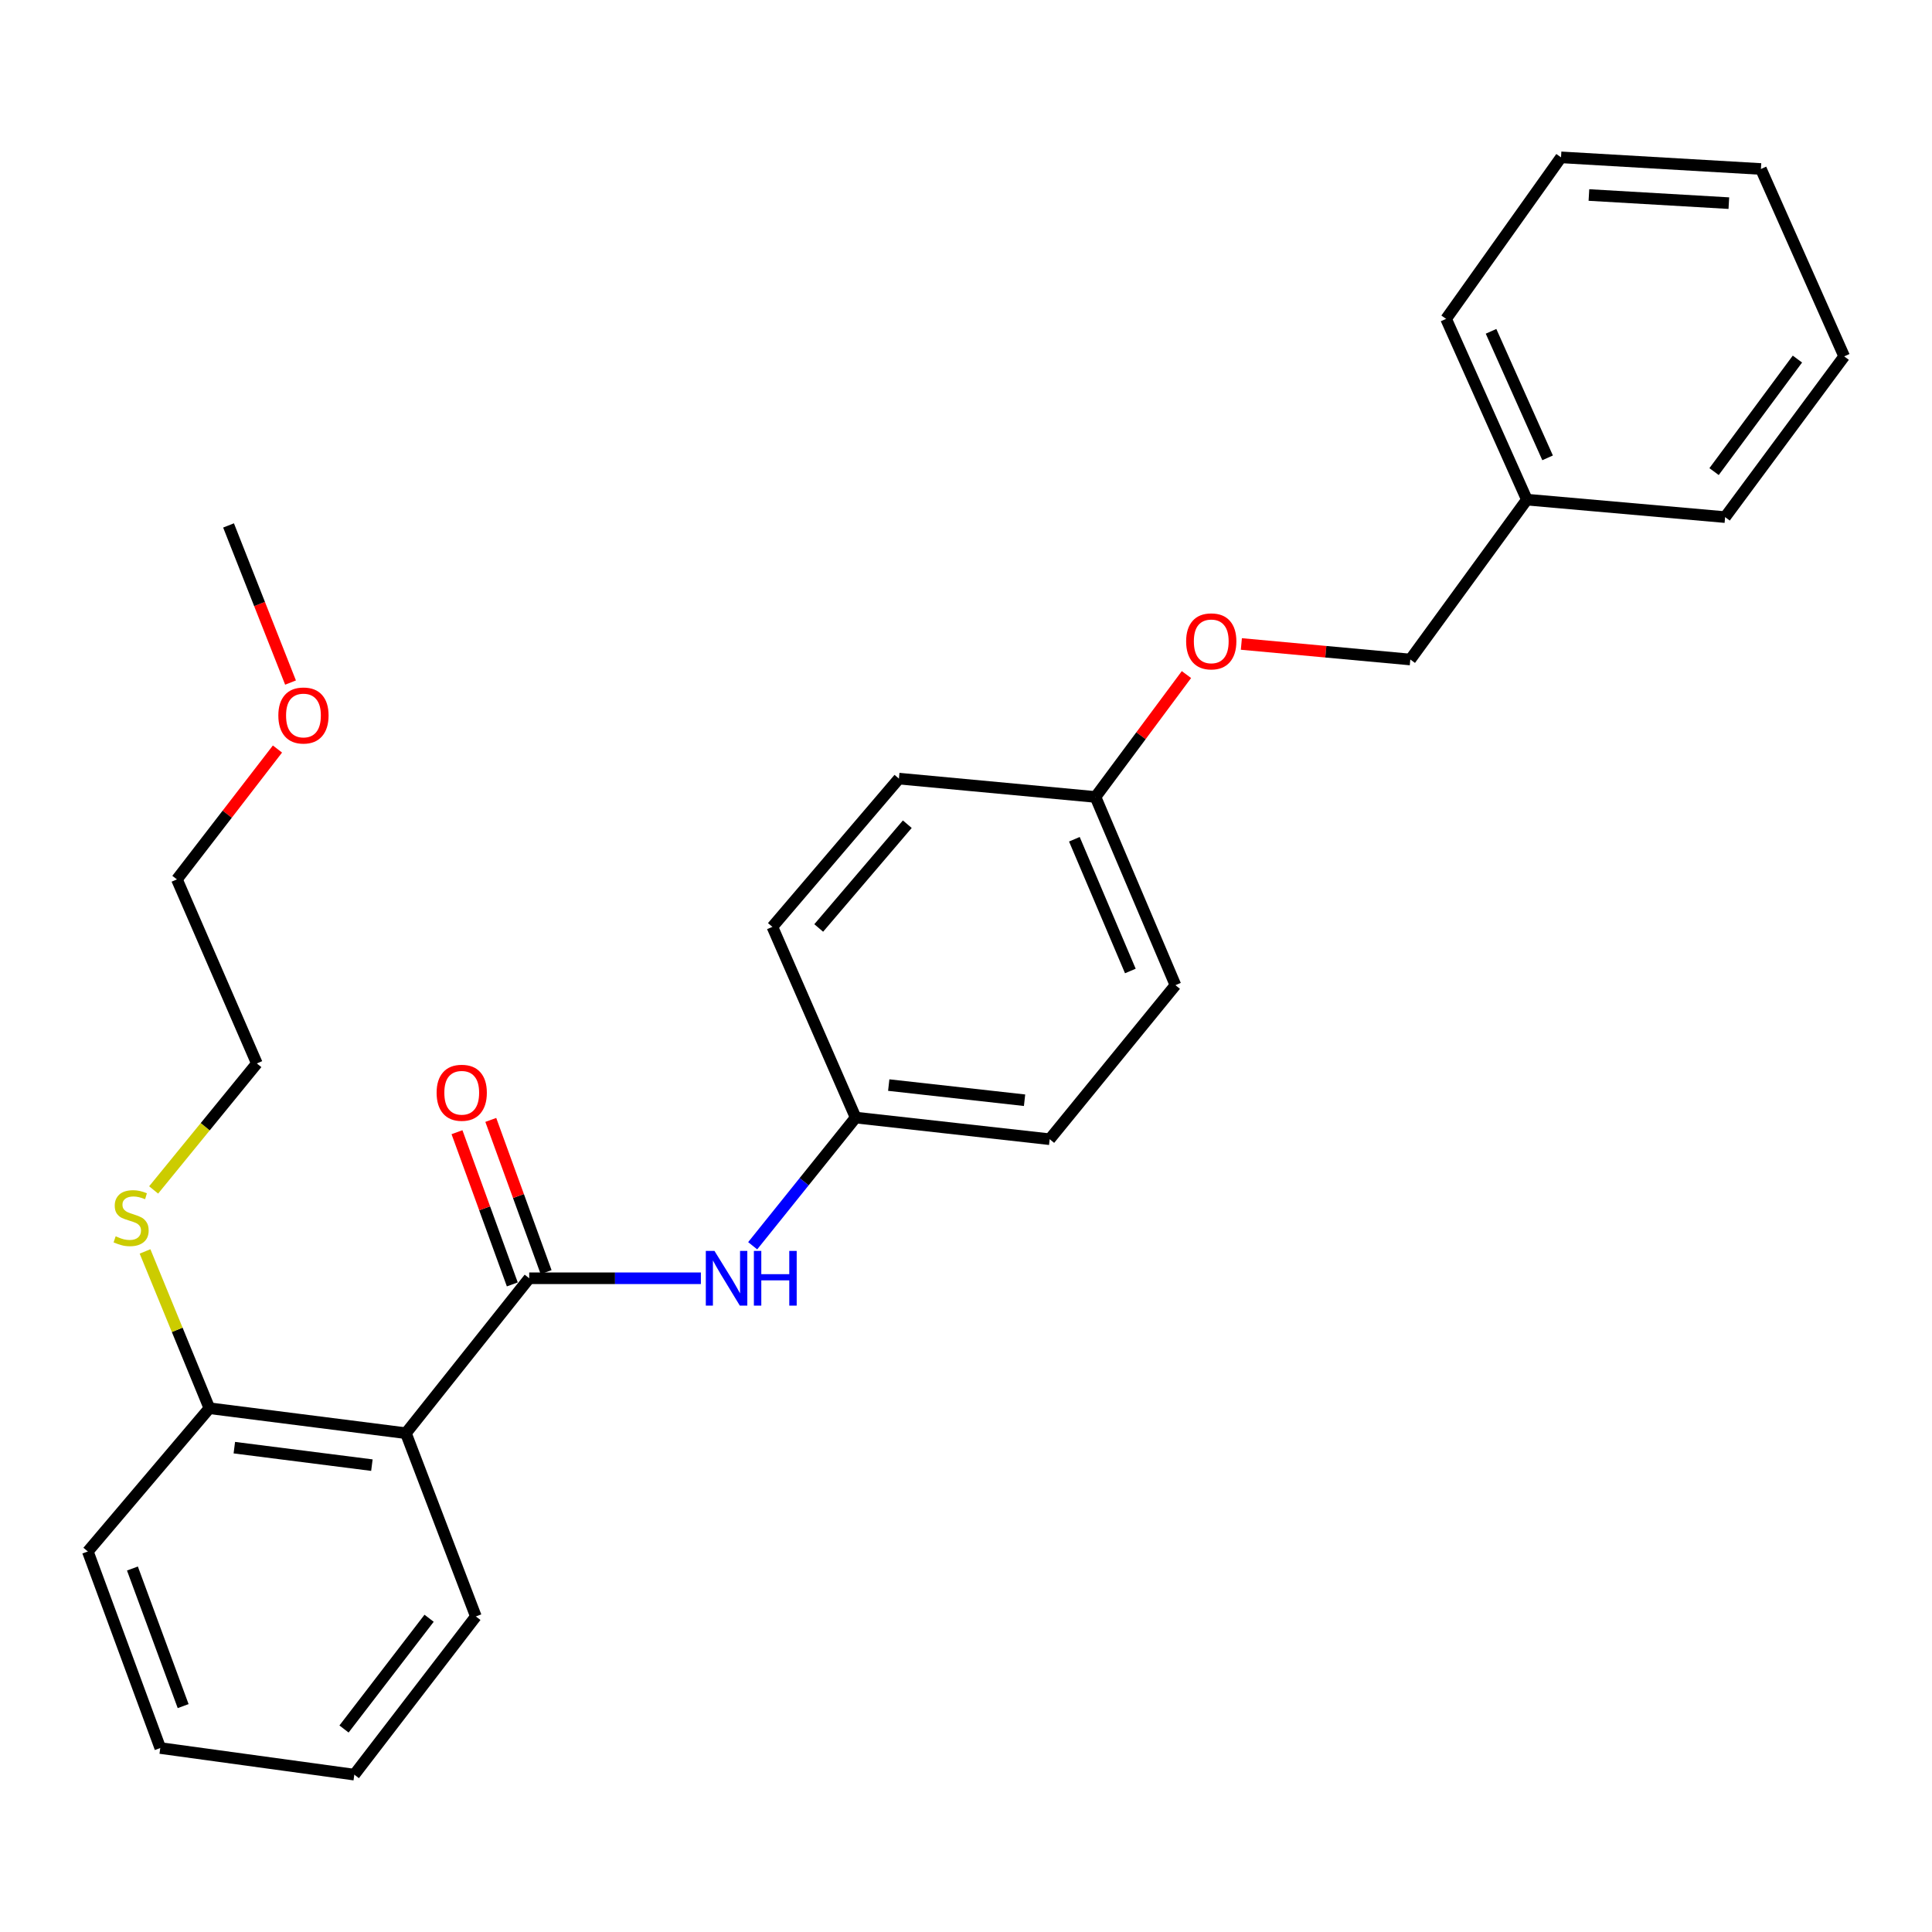 <?xml version='1.0' encoding='iso-8859-1'?>
<svg version='1.1' baseProfile='full'
              xmlns='http://www.w3.org/2000/svg'
                      xmlns:rdkit='http://www.rdkit.org/xml'
                      xmlns:xlink='http://www.w3.org/1999/xlink'
                  xml:space='preserve'
width='1000px' height='1000px' viewBox='0 0 1000 1000'>
<!-- END OF HEADER -->
<rect style='opacity:1.0;fill:#FFFFFF;stroke:none' width='1000' height='1000' x='0' y='0'> </rect>
<path class='bond-0' d='M 273.917,661.63 L 210.094,741.824' style='fill:none;fill-rule:evenodd;stroke:#000000;stroke-width:6px;stroke-linecap:butt;stroke-linejoin:miter;stroke-opacity:1' />
<path class='bond-1' d='M 273.917,661.63 L 318.345,661.63' style='fill:none;fill-rule:evenodd;stroke:#000000;stroke-width:6px;stroke-linecap:butt;stroke-linejoin:miter;stroke-opacity:1' />
<path class='bond-1' d='M 318.345,661.63 L 362.774,661.63' style='fill:none;fill-rule:evenodd;stroke:#0000FF;stroke-width:6px;stroke-linecap:butt;stroke-linejoin:miter;stroke-opacity:1' />
<path class='bond-3' d='M 282.665,658.451 L 268.349,619.058' style='fill:none;fill-rule:evenodd;stroke:#000000;stroke-width:6px;stroke-linecap:butt;stroke-linejoin:miter;stroke-opacity:1' />
<path class='bond-3' d='M 268.349,619.058 L 254.032,579.666' style='fill:none;fill-rule:evenodd;stroke:#FF0000;stroke-width:6px;stroke-linecap:butt;stroke-linejoin:miter;stroke-opacity:1' />
<path class='bond-3' d='M 265.168,664.809 L 250.852,625.417' style='fill:none;fill-rule:evenodd;stroke:#000000;stroke-width:6px;stroke-linecap:butt;stroke-linejoin:miter;stroke-opacity:1' />
<path class='bond-3' d='M 250.852,625.417 L 236.536,586.025' style='fill:none;fill-rule:evenodd;stroke:#FF0000;stroke-width:6px;stroke-linecap:butt;stroke-linejoin:miter;stroke-opacity:1' />
<path class='bond-2' d='M 210.094,741.824 L 108.377,728.896' style='fill:none;fill-rule:evenodd;stroke:#000000;stroke-width:6px;stroke-linecap:butt;stroke-linejoin:miter;stroke-opacity:1' />
<path class='bond-2' d='M 192.489,758.353 L 121.288,749.303' style='fill:none;fill-rule:evenodd;stroke:#000000;stroke-width:6px;stroke-linecap:butt;stroke-linejoin:miter;stroke-opacity:1' />
<path class='bond-9' d='M 210.094,741.824 L 246.303,836.664' style='fill:none;fill-rule:evenodd;stroke:#000000;stroke-width:6px;stroke-linecap:butt;stroke-linejoin:miter;stroke-opacity:1' />
<path class='bond-4' d='M 389.585,644.803 L 416.232,611.63' style='fill:none;fill-rule:evenodd;stroke:#0000FF;stroke-width:6px;stroke-linecap:butt;stroke-linejoin:miter;stroke-opacity:1' />
<path class='bond-4' d='M 416.232,611.63 L 442.879,578.457' style='fill:none;fill-rule:evenodd;stroke:#000000;stroke-width:6px;stroke-linecap:butt;stroke-linejoin:miter;stroke-opacity:1' />
<path class='bond-6' d='M 108.377,728.896 L 91.723,688.317' style='fill:none;fill-rule:evenodd;stroke:#000000;stroke-width:6px;stroke-linecap:butt;stroke-linejoin:miter;stroke-opacity:1' />
<path class='bond-6' d='M 91.723,688.317 L 75.068,647.737' style='fill:none;fill-rule:evenodd;stroke:#CCCC00;stroke-width:6px;stroke-linecap:butt;stroke-linejoin:miter;stroke-opacity:1' />
<path class='bond-16' d='M 108.377,728.896 L 45.455,803.041' style='fill:none;fill-rule:evenodd;stroke:#000000;stroke-width:6px;stroke-linecap:butt;stroke-linejoin:miter;stroke-opacity:1' />
<path class='bond-10' d='M 442.879,578.457 L 543.314,589.658' style='fill:none;fill-rule:evenodd;stroke:#000000;stroke-width:6px;stroke-linecap:butt;stroke-linejoin:miter;stroke-opacity:1' />
<path class='bond-10' d='M 460.008,561.636 L 530.312,569.476' style='fill:none;fill-rule:evenodd;stroke:#000000;stroke-width:6px;stroke-linecap:butt;stroke-linejoin:miter;stroke-opacity:1' />
<path class='bond-11' d='M 442.879,578.457 L 399.783,479.739' style='fill:none;fill-rule:evenodd;stroke:#000000;stroke-width:6px;stroke-linecap:butt;stroke-linejoin:miter;stroke-opacity:1' />
<path class='bond-5' d='M 614.104,349.157 L 590.561,380.83' style='fill:none;fill-rule:evenodd;stroke:#FF0000;stroke-width:6px;stroke-linecap:butt;stroke-linejoin:miter;stroke-opacity:1' />
<path class='bond-5' d='M 590.561,380.83 L 567.018,412.504' style='fill:none;fill-rule:evenodd;stroke:#000000;stroke-width:6px;stroke-linecap:butt;stroke-linejoin:miter;stroke-opacity:1' />
<path class='bond-8' d='M 642.528,333.319 L 686.25,337.339' style='fill:none;fill-rule:evenodd;stroke:#FF0000;stroke-width:6px;stroke-linecap:butt;stroke-linejoin:miter;stroke-opacity:1' />
<path class='bond-8' d='M 686.25,337.339 L 729.972,341.359' style='fill:none;fill-rule:evenodd;stroke:#000000;stroke-width:6px;stroke-linecap:butt;stroke-linejoin:miter;stroke-opacity:1' />
<path class='bond-17' d='M 79.52,615.91 L 106.235,583.175' style='fill:none;fill-rule:evenodd;stroke:#CCCC00;stroke-width:6px;stroke-linecap:butt;stroke-linejoin:miter;stroke-opacity:1' />
<path class='bond-17' d='M 106.235,583.175 L 132.951,550.44' style='fill:none;fill-rule:evenodd;stroke:#000000;stroke-width:6px;stroke-linecap:butt;stroke-linejoin:miter;stroke-opacity:1' />
<path class='bond-7' d='M 567.018,412.504 L 465.281,403.01' style='fill:none;fill-rule:evenodd;stroke:#000000;stroke-width:6px;stroke-linecap:butt;stroke-linejoin:miter;stroke-opacity:1' />
<path class='bond-27' d='M 567.018,412.504 L 608.408,509.918' style='fill:none;fill-rule:evenodd;stroke:#000000;stroke-width:6px;stroke-linecap:butt;stroke-linejoin:miter;stroke-opacity:1' />
<path class='bond-27' d='M 556.093,434.396 L 585.066,502.586' style='fill:none;fill-rule:evenodd;stroke:#000000;stroke-width:6px;stroke-linecap:butt;stroke-linejoin:miter;stroke-opacity:1' />
<path class='bond-14' d='M 729.972,341.359 L 790.309,258.61' style='fill:none;fill-rule:evenodd;stroke:#000000;stroke-width:6px;stroke-linecap:butt;stroke-linejoin:miter;stroke-opacity:1' />
<path class='bond-22' d='M 246.303,836.664 L 183.39,918.554' style='fill:none;fill-rule:evenodd;stroke:#000000;stroke-width:6px;stroke-linecap:butt;stroke-linejoin:miter;stroke-opacity:1' />
<path class='bond-22' d='M 222.103,837.606 L 178.064,894.929' style='fill:none;fill-rule:evenodd;stroke:#000000;stroke-width:6px;stroke-linecap:butt;stroke-linejoin:miter;stroke-opacity:1' />
<path class='bond-12' d='M 543.314,589.658 L 608.408,509.918' style='fill:none;fill-rule:evenodd;stroke:#000000;stroke-width:6px;stroke-linecap:butt;stroke-linejoin:miter;stroke-opacity:1' />
<path class='bond-13' d='M 399.783,479.739 L 465.281,403.01' style='fill:none;fill-rule:evenodd;stroke:#000000;stroke-width:6px;stroke-linecap:butt;stroke-linejoin:miter;stroke-opacity:1' />
<path class='bond-13' d='M 423.767,480.316 L 469.615,426.606' style='fill:none;fill-rule:evenodd;stroke:#000000;stroke-width:6px;stroke-linecap:butt;stroke-linejoin:miter;stroke-opacity:1' />
<path class='bond-19' d='M 790.309,258.61 L 748.495,165.053' style='fill:none;fill-rule:evenodd;stroke:#000000;stroke-width:6px;stroke-linecap:butt;stroke-linejoin:miter;stroke-opacity:1' />
<path class='bond-19' d='M 801.033,236.98 L 771.763,171.491' style='fill:none;fill-rule:evenodd;stroke:#000000;stroke-width:6px;stroke-linecap:butt;stroke-linejoin:miter;stroke-opacity:1' />
<path class='bond-20' d='M 790.309,258.61 L 892.916,267.66' style='fill:none;fill-rule:evenodd;stroke:#000000;stroke-width:6px;stroke-linecap:butt;stroke-linejoin:miter;stroke-opacity:1' />
<path class='bond-15' d='M 143.615,387.696 L 117.593,421.431' style='fill:none;fill-rule:evenodd;stroke:#FF0000;stroke-width:6px;stroke-linecap:butt;stroke-linejoin:miter;stroke-opacity:1' />
<path class='bond-15' d='M 117.593,421.431 L 91.571,455.166' style='fill:none;fill-rule:evenodd;stroke:#000000;stroke-width:6px;stroke-linecap:butt;stroke-linejoin:miter;stroke-opacity:1' />
<path class='bond-21' d='M 150.378,353.294 L 134.337,312.628' style='fill:none;fill-rule:evenodd;stroke:#FF0000;stroke-width:6px;stroke-linecap:butt;stroke-linejoin:miter;stroke-opacity:1' />
<path class='bond-21' d='M 134.337,312.628 L 118.296,271.962' style='fill:none;fill-rule:evenodd;stroke:#000000;stroke-width:6px;stroke-linecap:butt;stroke-linejoin:miter;stroke-opacity:1' />
<path class='bond-28' d='M 45.455,803.041 L 82.956,904.778' style='fill:none;fill-rule:evenodd;stroke:#000000;stroke-width:6px;stroke-linecap:butt;stroke-linejoin:miter;stroke-opacity:1' />
<path class='bond-28' d='M 68.547,811.863 L 94.798,883.079' style='fill:none;fill-rule:evenodd;stroke:#000000;stroke-width:6px;stroke-linecap:butt;stroke-linejoin:miter;stroke-opacity:1' />
<path class='bond-18' d='M 132.951,550.44 L 91.571,455.166' style='fill:none;fill-rule:evenodd;stroke:#000000;stroke-width:6px;stroke-linecap:butt;stroke-linejoin:miter;stroke-opacity:1' />
<path class='bond-25' d='M 748.495,165.053 L 807.984,81.446' style='fill:none;fill-rule:evenodd;stroke:#000000;stroke-width:6px;stroke-linecap:butt;stroke-linejoin:miter;stroke-opacity:1' />
<path class='bond-24' d='M 892.916,267.66 L 954.545,184.455' style='fill:none;fill-rule:evenodd;stroke:#000000;stroke-width:6px;stroke-linecap:butt;stroke-linejoin:miter;stroke-opacity:1' />
<path class='bond-24' d='M 887.201,244.098 L 930.342,185.856' style='fill:none;fill-rule:evenodd;stroke:#000000;stroke-width:6px;stroke-linecap:butt;stroke-linejoin:miter;stroke-opacity:1' />
<path class='bond-23' d='M 183.39,918.554 L 82.956,904.778' style='fill:none;fill-rule:evenodd;stroke:#000000;stroke-width:6px;stroke-linecap:butt;stroke-linejoin:miter;stroke-opacity:1' />
<path class='bond-26' d='M 954.545,184.455 L 911.449,87.465' style='fill:none;fill-rule:evenodd;stroke:#000000;stroke-width:6px;stroke-linecap:butt;stroke-linejoin:miter;stroke-opacity:1' />
<path class='bond-29' d='M 807.984,81.446 L 911.449,87.465' style='fill:none;fill-rule:evenodd;stroke:#000000;stroke-width:6px;stroke-linecap:butt;stroke-linejoin:miter;stroke-opacity:1' />
<path class='bond-29' d='M 822.423,100.934 L 894.848,105.147' style='fill:none;fill-rule:evenodd;stroke:#000000;stroke-width:6px;stroke-linecap:butt;stroke-linejoin:miter;stroke-opacity:1' />
<path  class='atom-2' d='M 369.808 647.47
L 379.088 662.47
Q 380.008 663.95, 381.488 666.63
Q 382.968 669.31, 383.048 669.47
L 383.048 647.47
L 386.808 647.47
L 386.808 675.79
L 382.928 675.79
L 372.968 659.39
Q 371.808 657.47, 370.568 655.27
Q 369.368 653.07, 369.008 652.39
L 369.008 675.79
L 365.328 675.79
L 365.328 647.47
L 369.808 647.47
' fill='#0000FF'/>
<path  class='atom-2' d='M 390.208 647.47
L 394.048 647.47
L 394.048 659.51
L 408.528 659.51
L 408.528 647.47
L 412.368 647.47
L 412.368 675.79
L 408.528 675.79
L 408.528 662.71
L 394.048 662.71
L 394.048 675.79
L 390.208 675.79
L 390.208 647.47
' fill='#0000FF'/>
<path  class='atom-4' d='M 225.991 565.609
Q 225.991 558.809, 229.351 555.009
Q 232.711 551.209, 238.991 551.209
Q 245.271 551.209, 248.631 555.009
Q 251.991 558.809, 251.991 565.609
Q 251.991 572.489, 248.591 576.409
Q 245.191 580.289, 238.991 580.289
Q 232.751 580.289, 229.351 576.409
Q 225.991 572.529, 225.991 565.609
M 238.991 577.089
Q 243.311 577.089, 245.631 574.209
Q 247.991 571.289, 247.991 565.609
Q 247.991 560.049, 245.631 557.249
Q 243.311 554.409, 238.991 554.409
Q 234.671 554.409, 232.311 557.209
Q 229.991 560.009, 229.991 565.609
Q 229.991 571.329, 232.311 574.209
Q 234.671 577.089, 238.991 577.089
' fill='#FF0000'/>
<path  class='atom-6' d='M 613.942 331.965
Q 613.942 325.165, 617.302 321.365
Q 620.662 317.565, 626.942 317.565
Q 633.222 317.565, 636.582 321.365
Q 639.942 325.165, 639.942 331.965
Q 639.942 338.845, 636.542 342.765
Q 633.142 346.645, 626.942 346.645
Q 620.702 346.645, 617.302 342.765
Q 613.942 338.885, 613.942 331.965
M 626.942 343.445
Q 631.262 343.445, 633.582 340.565
Q 635.942 337.645, 635.942 331.965
Q 635.942 326.405, 633.582 323.605
Q 631.262 320.765, 626.942 320.765
Q 622.622 320.765, 620.262 323.565
Q 617.942 326.365, 617.942 331.965
Q 617.942 337.685, 620.262 340.565
Q 622.622 343.445, 626.942 343.445
' fill='#FF0000'/>
<path  class='atom-7' d='M 59.866 639.909
Q 60.186 640.029, 61.506 640.589
Q 62.826 641.149, 64.266 641.509
Q 65.746 641.829, 67.186 641.829
Q 69.866 641.829, 71.426 640.549
Q 72.986 639.229, 72.986 636.949
Q 72.986 635.389, 72.186 634.429
Q 71.426 633.469, 70.226 632.949
Q 69.026 632.429, 67.026 631.829
Q 64.506 631.069, 62.986 630.349
Q 61.506 629.629, 60.426 628.109
Q 59.386 626.589, 59.386 624.029
Q 59.386 620.469, 61.786 618.269
Q 64.226 616.069, 69.026 616.069
Q 72.306 616.069, 76.026 617.629
L 75.106 620.709
Q 71.706 619.309, 69.146 619.309
Q 66.386 619.309, 64.866 620.469
Q 63.346 621.589, 63.386 623.549
Q 63.386 625.069, 64.146 625.989
Q 64.946 626.909, 66.066 627.429
Q 67.226 627.949, 69.146 628.549
Q 71.706 629.349, 73.226 630.149
Q 74.746 630.949, 75.826 632.589
Q 76.946 634.189, 76.946 636.949
Q 76.946 640.869, 74.306 642.989
Q 71.706 645.069, 67.346 645.069
Q 64.826 645.069, 62.906 644.509
Q 61.026 643.989, 58.786 643.069
L 59.866 639.909
' fill='#CCCC00'/>
<path  class='atom-16' d='M 144.069 370.335
Q 144.069 363.535, 147.429 359.735
Q 150.789 355.935, 157.069 355.935
Q 163.349 355.935, 166.709 359.735
Q 170.069 363.535, 170.069 370.335
Q 170.069 377.215, 166.669 381.135
Q 163.269 385.015, 157.069 385.015
Q 150.829 385.015, 147.429 381.135
Q 144.069 377.255, 144.069 370.335
M 157.069 381.815
Q 161.389 381.815, 163.709 378.935
Q 166.069 376.015, 166.069 370.335
Q 166.069 364.775, 163.709 361.975
Q 161.389 359.135, 157.069 359.135
Q 152.749 359.135, 150.389 361.935
Q 148.069 364.735, 148.069 370.335
Q 148.069 376.055, 150.389 378.935
Q 152.749 381.815, 157.069 381.815
' fill='#FF0000'/>
</svg>

